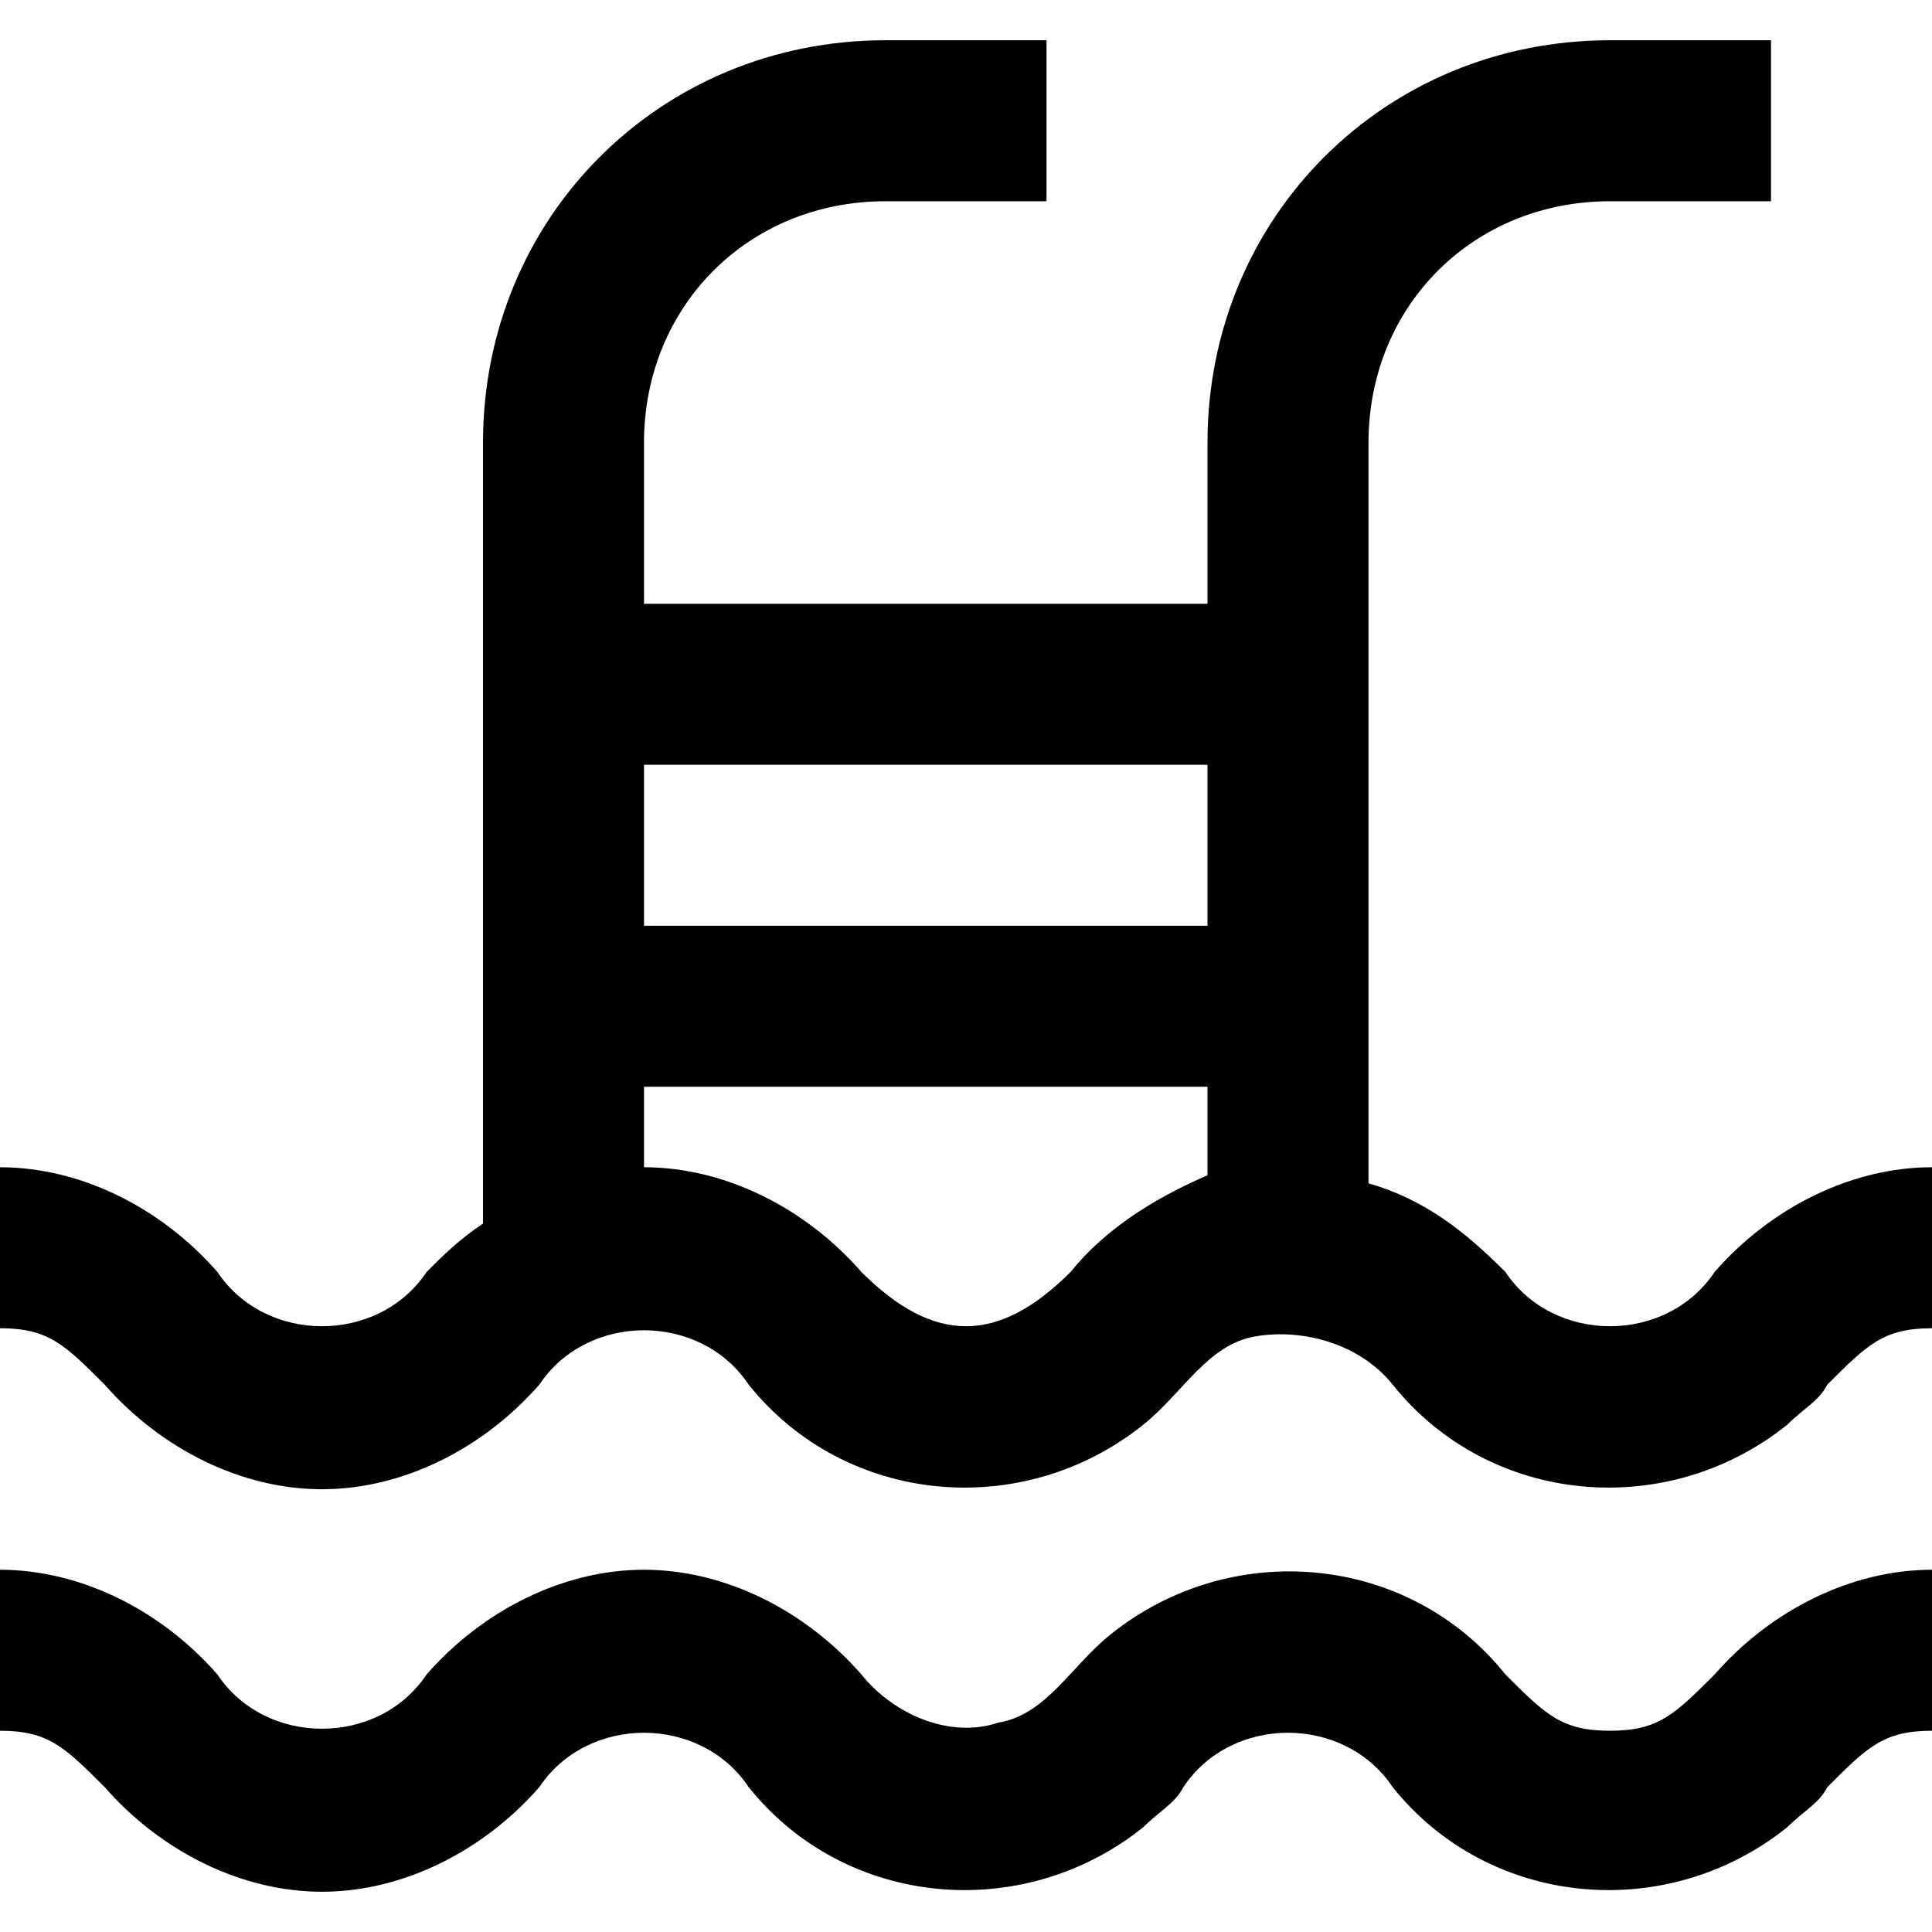 <?xml version="1.0" encoding="iso-8859-1"?>
<!-- Generator: Adobe Illustrator 19.0.0, SVG Export Plug-In . SVG Version: 6.00 Build 0)  -->
<svg version="1.1" id="Capa_1" xmlns="http://www.w3.org/2000/svg" xmlns:xlink="http://www.w3.org/1999/xlink" x="0px" y="0px"
	 viewBox="0 0 512 512" style="enable-background:new 0 0 512 512;" xml:space="preserve">
<g>
	<g>
		<path d="M454.4,443.733c-10.667,10.667-14.933,14.933-27.733,14.933s-17.067-4.267-27.733-14.933
			c-25.6-32-72.533-36.267-104.533-10.667c-10.667,8.533-17.067,21.333-29.867,23.467c-12.8,4.267-27.733-2.133-36.267-12.8
			C213.333,426.667,192,416,170.667,416c-21.333,0-42.667,10.667-57.6,27.733c-12.8,19.2-42.667,19.2-55.467,0
			C42.667,426.667,21.333,416,0,416v42.667c12.8,0,17.067,4.267,27.733,14.933c14.933,17.067,36.267,27.733,57.6,27.733
			c21.333,0,42.667-10.667,57.6-27.733c12.8-19.2,42.667-19.2,55.467,0c25.6,32,72.533,36.267,104.533,10.667
			c4.267-4.267,8.533-6.4,10.667-10.667c12.8-19.2,42.667-19.2,55.467,0c25.6,32,72.533,36.267,104.533,10.667
			c4.267-4.267,8.533-6.4,10.667-10.667c10.667-10.667,14.933-14.933,27.733-14.933V416C490.667,416,469.333,426.667,454.4,443.733z
			"/>
	</g>
</g>
<g>
	<g>
		<path d="M454.4,337.067c-12.8,19.2-42.667,19.2-55.467,0c-10.667-10.667-21.333-19.2-36.267-23.467V117.333
			c0-36.267,27.733-64,64-64h42.667V10.667h-42.667C366.933,10.667,320,57.6,320,117.333V160H170.667v-42.667
			c0-36.267,27.733-64,64-64h42.667V10.667h-42.667C174.933,10.667,128,57.6,128,117.333v206.933
			c-6.4,4.267-10.667,8.533-14.933,12.8c-12.8,19.2-42.667,19.2-55.467,0C42.667,320,21.333,309.333,0,309.333V352
			c12.8,0,17.067,4.267,27.733,14.933C42.667,384,64,394.667,85.333,394.667c21.333,0,42.667-10.667,57.6-27.733
			c12.8-19.2,42.667-19.2,55.467,0c25.6,32,72.533,36.267,104.533,10.667C313.6,369.067,320,356.267,332.8,354.133
			s27.733,2.133,36.267,12.8c25.6,32,72.533,36.267,104.533,10.667c4.267-4.267,8.533-6.4,10.667-10.667
			C494.933,356.267,499.2,352,512,352v-42.667C490.667,309.333,469.333,320,454.4,337.067z M320,311.467
			c-14.933,6.4-27.733,14.933-36.267,25.6c-19.2,19.2-36.267,19.2-55.467,0C213.333,320,192,309.333,170.667,309.333V288H320
			V311.467z M320,245.333H170.667v-42.667H320V245.333z"/>
	</g>
</g>
<g>
</g>
<g>
</g>
<g>
</g>
<g>
</g>
<g>
</g>
<g>
</g>
<g>
</g>
<g>
</g>
<g>
</g>
<g>
</g>
<g>
</g>
<g>
</g>
<g>
</g>
<g>
</g>
<g>
</g>
</svg>
